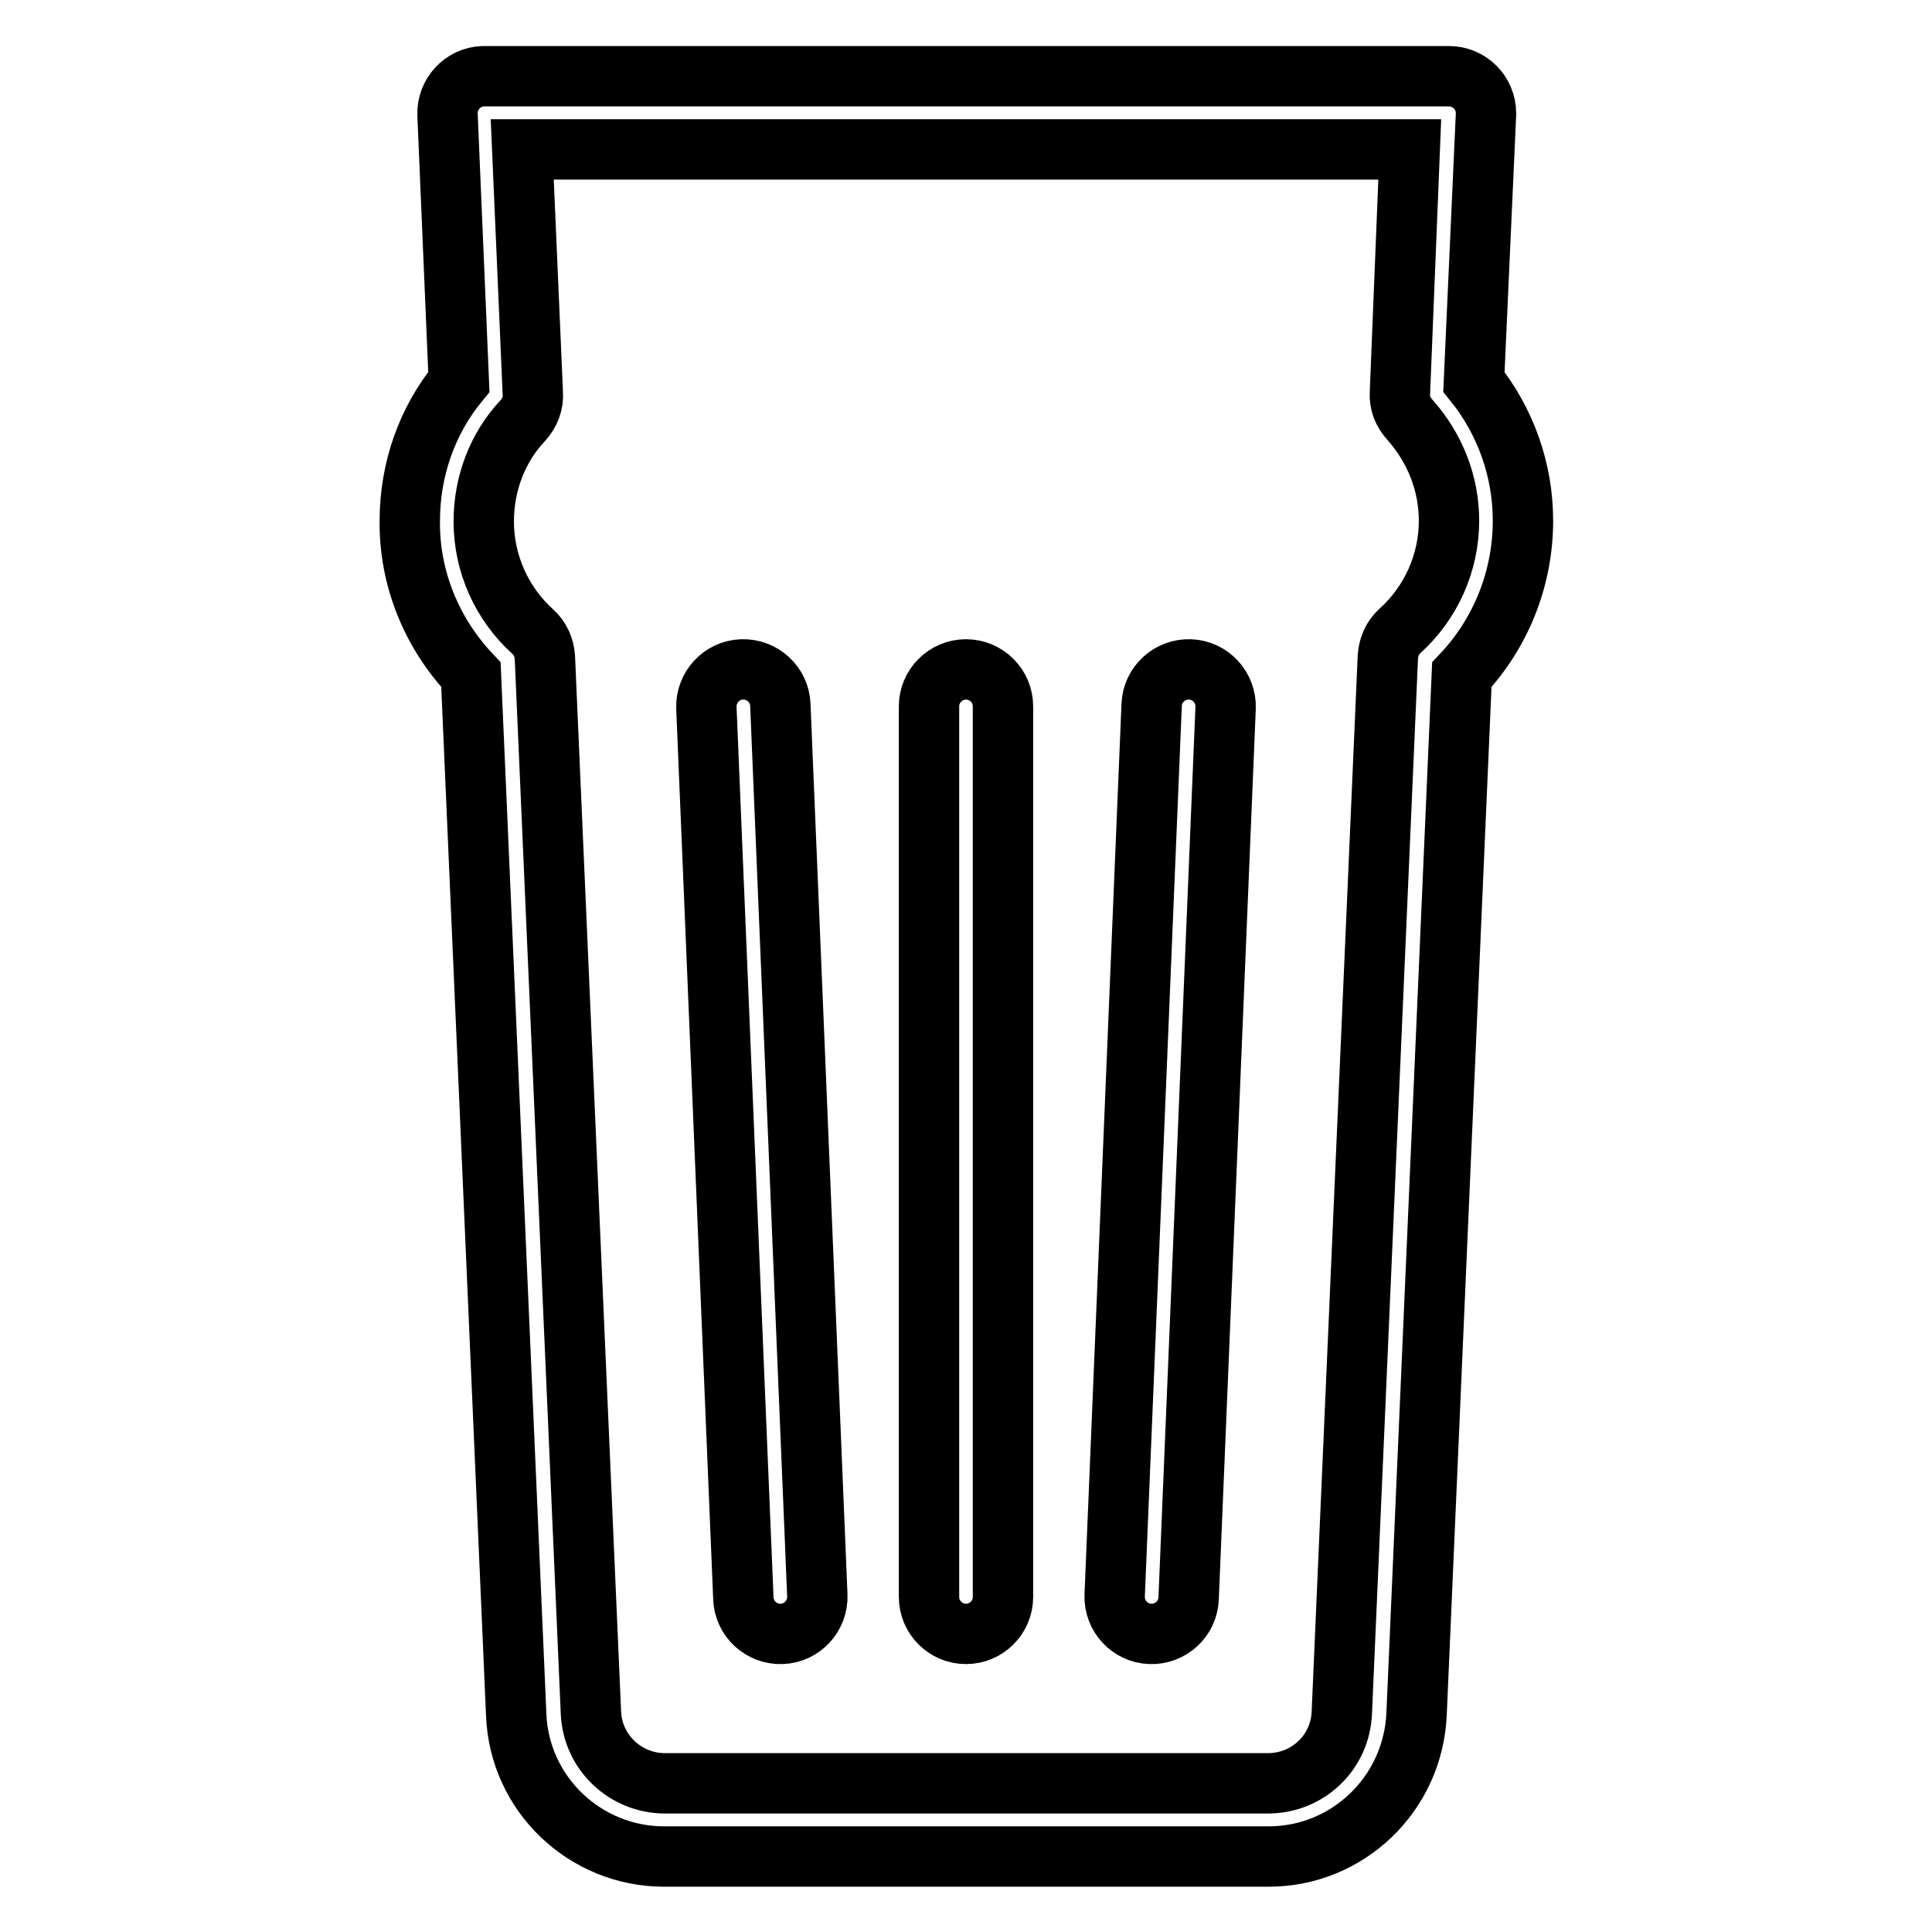 <?xml version="1.0" encoding="utf-8"?>
<!-- Svg Vector Icons : http://www.onlinewebfonts.com/icon -->
<!DOCTYPE svg PUBLIC "-//W3C//DTD SVG 1.1//EN" "http://www.w3.org/Graphics/SVG/1.1/DTD/svg11.dtd">
<svg version="1.1" xmlns="http://www.w3.org/2000/svg" xmlns:xlink="http://www.w3.org/1999/xlink" x="0px" y="0px" viewBox="0 0 256 256" enable-background="new 0 0 256 256" xml:space="preserve">
<g> <path stroke-width="8" fill-opacity="0" stroke="#000000"  d="M195.3,50.6c4.2,5.2,6.5,11.7,6.5,18.4c0,7.6-2.9,14.9-8.1,20.4l-6,137.8c-0.5,10.5-9.1,18.8-19.6,18.8H88 c-10.5,0-19.2-8.3-19.6-18.8l-6-137.8c-5.2-5.5-8.2-12.8-8.1-20.4c0-6.8,2.3-13.3,6.5-18.4l-1.5-35.4c-0.1-2.7,2-5,4.7-5.1 c0.1,0,0.1,0,0.2,0h127.8c2.7,0,4.9,2.2,4.9,4.9c0,0.1,0,0.1,0,0.2L195.3,50.6z M186.8,19.8H69.2l1.4,32.3c0.1,1.3-0.4,2.6-1.3,3.6 c-3.4,3.6-5.2,8.4-5.2,13.4c0,5.6,2.4,10.9,6.5,14.6c1,0.9,1.5,2.1,1.6,3.4l6.1,139.8c0.2,5.3,4.6,9.4,9.8,9.4H168 c5.3,0,9.6-4.1,9.8-9.4L183.9,87c0.1-1.3,0.6-2.5,1.6-3.4c4.1-3.7,6.5-9,6.5-14.6c0-5-1.9-9.7-5.2-13.4c-0.9-1-1.4-2.2-1.3-3.6 L186.8,19.8z M123.1,211.6v-118c0-2.7,2.2-4.9,4.9-4.9c2.7,0,4.9,2.2,4.9,4.9v118c0,2.7-2.2,4.9-4.9,4.9 C125.3,216.5,123.1,214.3,123.1,211.6L123.1,211.6z M147.7,211.4l4.9-118c0.1-2.7,2.4-4.8,5.1-4.7c2.7,0.1,4.8,2.4,4.7,5.1 l-4.9,118c-0.1,2.7-2.4,4.8-5.1,4.7C149.7,216.4,147.6,214.1,147.7,211.4L147.7,211.4z M98.5,211.8l-4.9-118c-0.1-2.7,2-5,4.7-5.1 c2.7-0.1,5,2,5.1,4.7l4.9,118c0.1,2.7-2,5-4.7,5.1S98.6,214.5,98.5,211.8L98.5,211.8z"/></g>
</svg>
